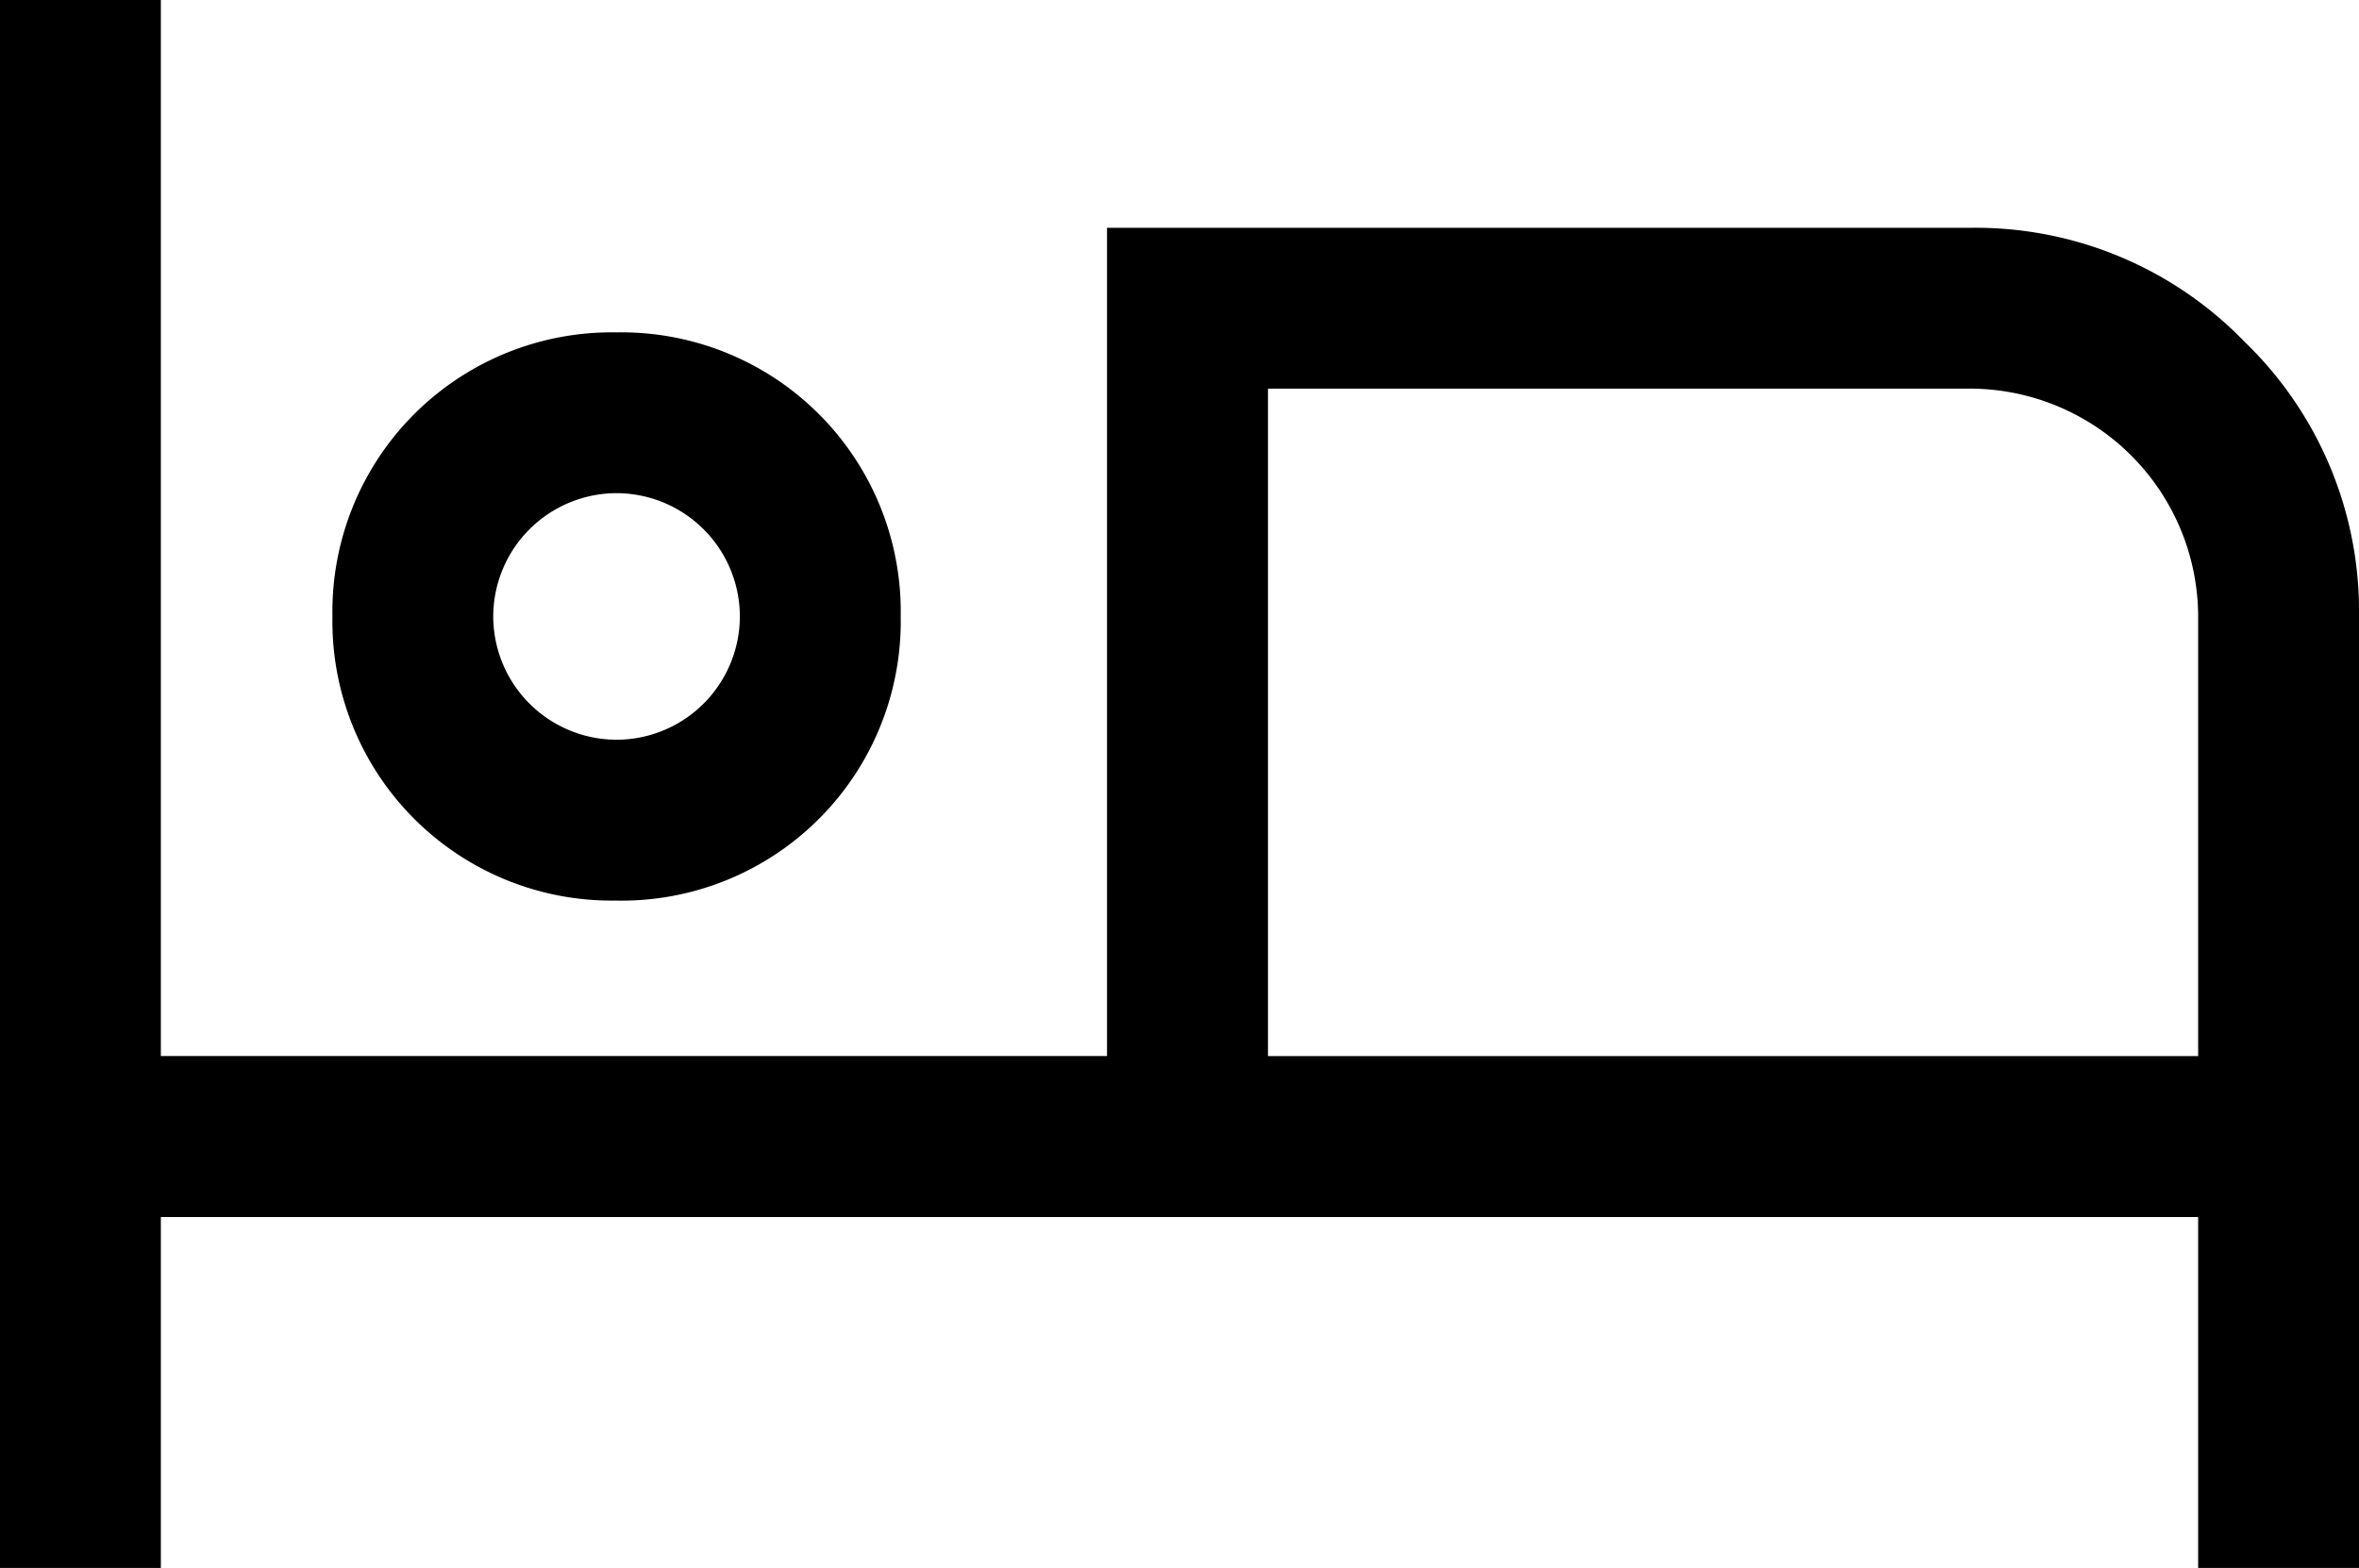 <svg id="Group_13060" data-name="Group 13060" xmlns="http://www.w3.org/2000/svg" xmlns:xlink="http://www.w3.org/1999/xlink" width="46.124" height="30.662" viewBox="0 0 46.124 30.662">
  <defs>
    <clipPath id="clip-path">
      <rect id="Rectangle_5123" data-name="Rectangle 5123" width="46.124" height="30.662"/>
    </clipPath>
  </defs>
  <g id="Group_13059" data-name="Group 13059" clip-path="url(#clip-path)">
    <path id="Path_12306" data-name="Path 12306" d="M0,30.662V0H3.145V20.651h18.5V4.455H38.524a7.315,7.315,0,0,1,5.367,2.233,7.315,7.315,0,0,1,2.233,5.367V30.662H42.979V23.8H3.145v6.866ZM12.055,17.611A5.461,5.461,0,0,1,6.5,12.055,5.461,5.461,0,0,1,12.055,6.5a5.461,5.461,0,0,1,5.556,5.556,5.461,5.461,0,0,1-5.556,5.556m12.737,3.04H42.979v-8.6A4.467,4.467,0,0,0,38.524,7.6H24.792ZM12.055,14.466a2.416,2.416,0,0,0,2.411-2.411,2.416,2.416,0,0,0-2.411-2.411,2.416,2.416,0,0,0-2.411,2.411,2.416,2.416,0,0,0,2.411,2.411M24.792,7.6v0Z"/>
  </g>
</svg>

